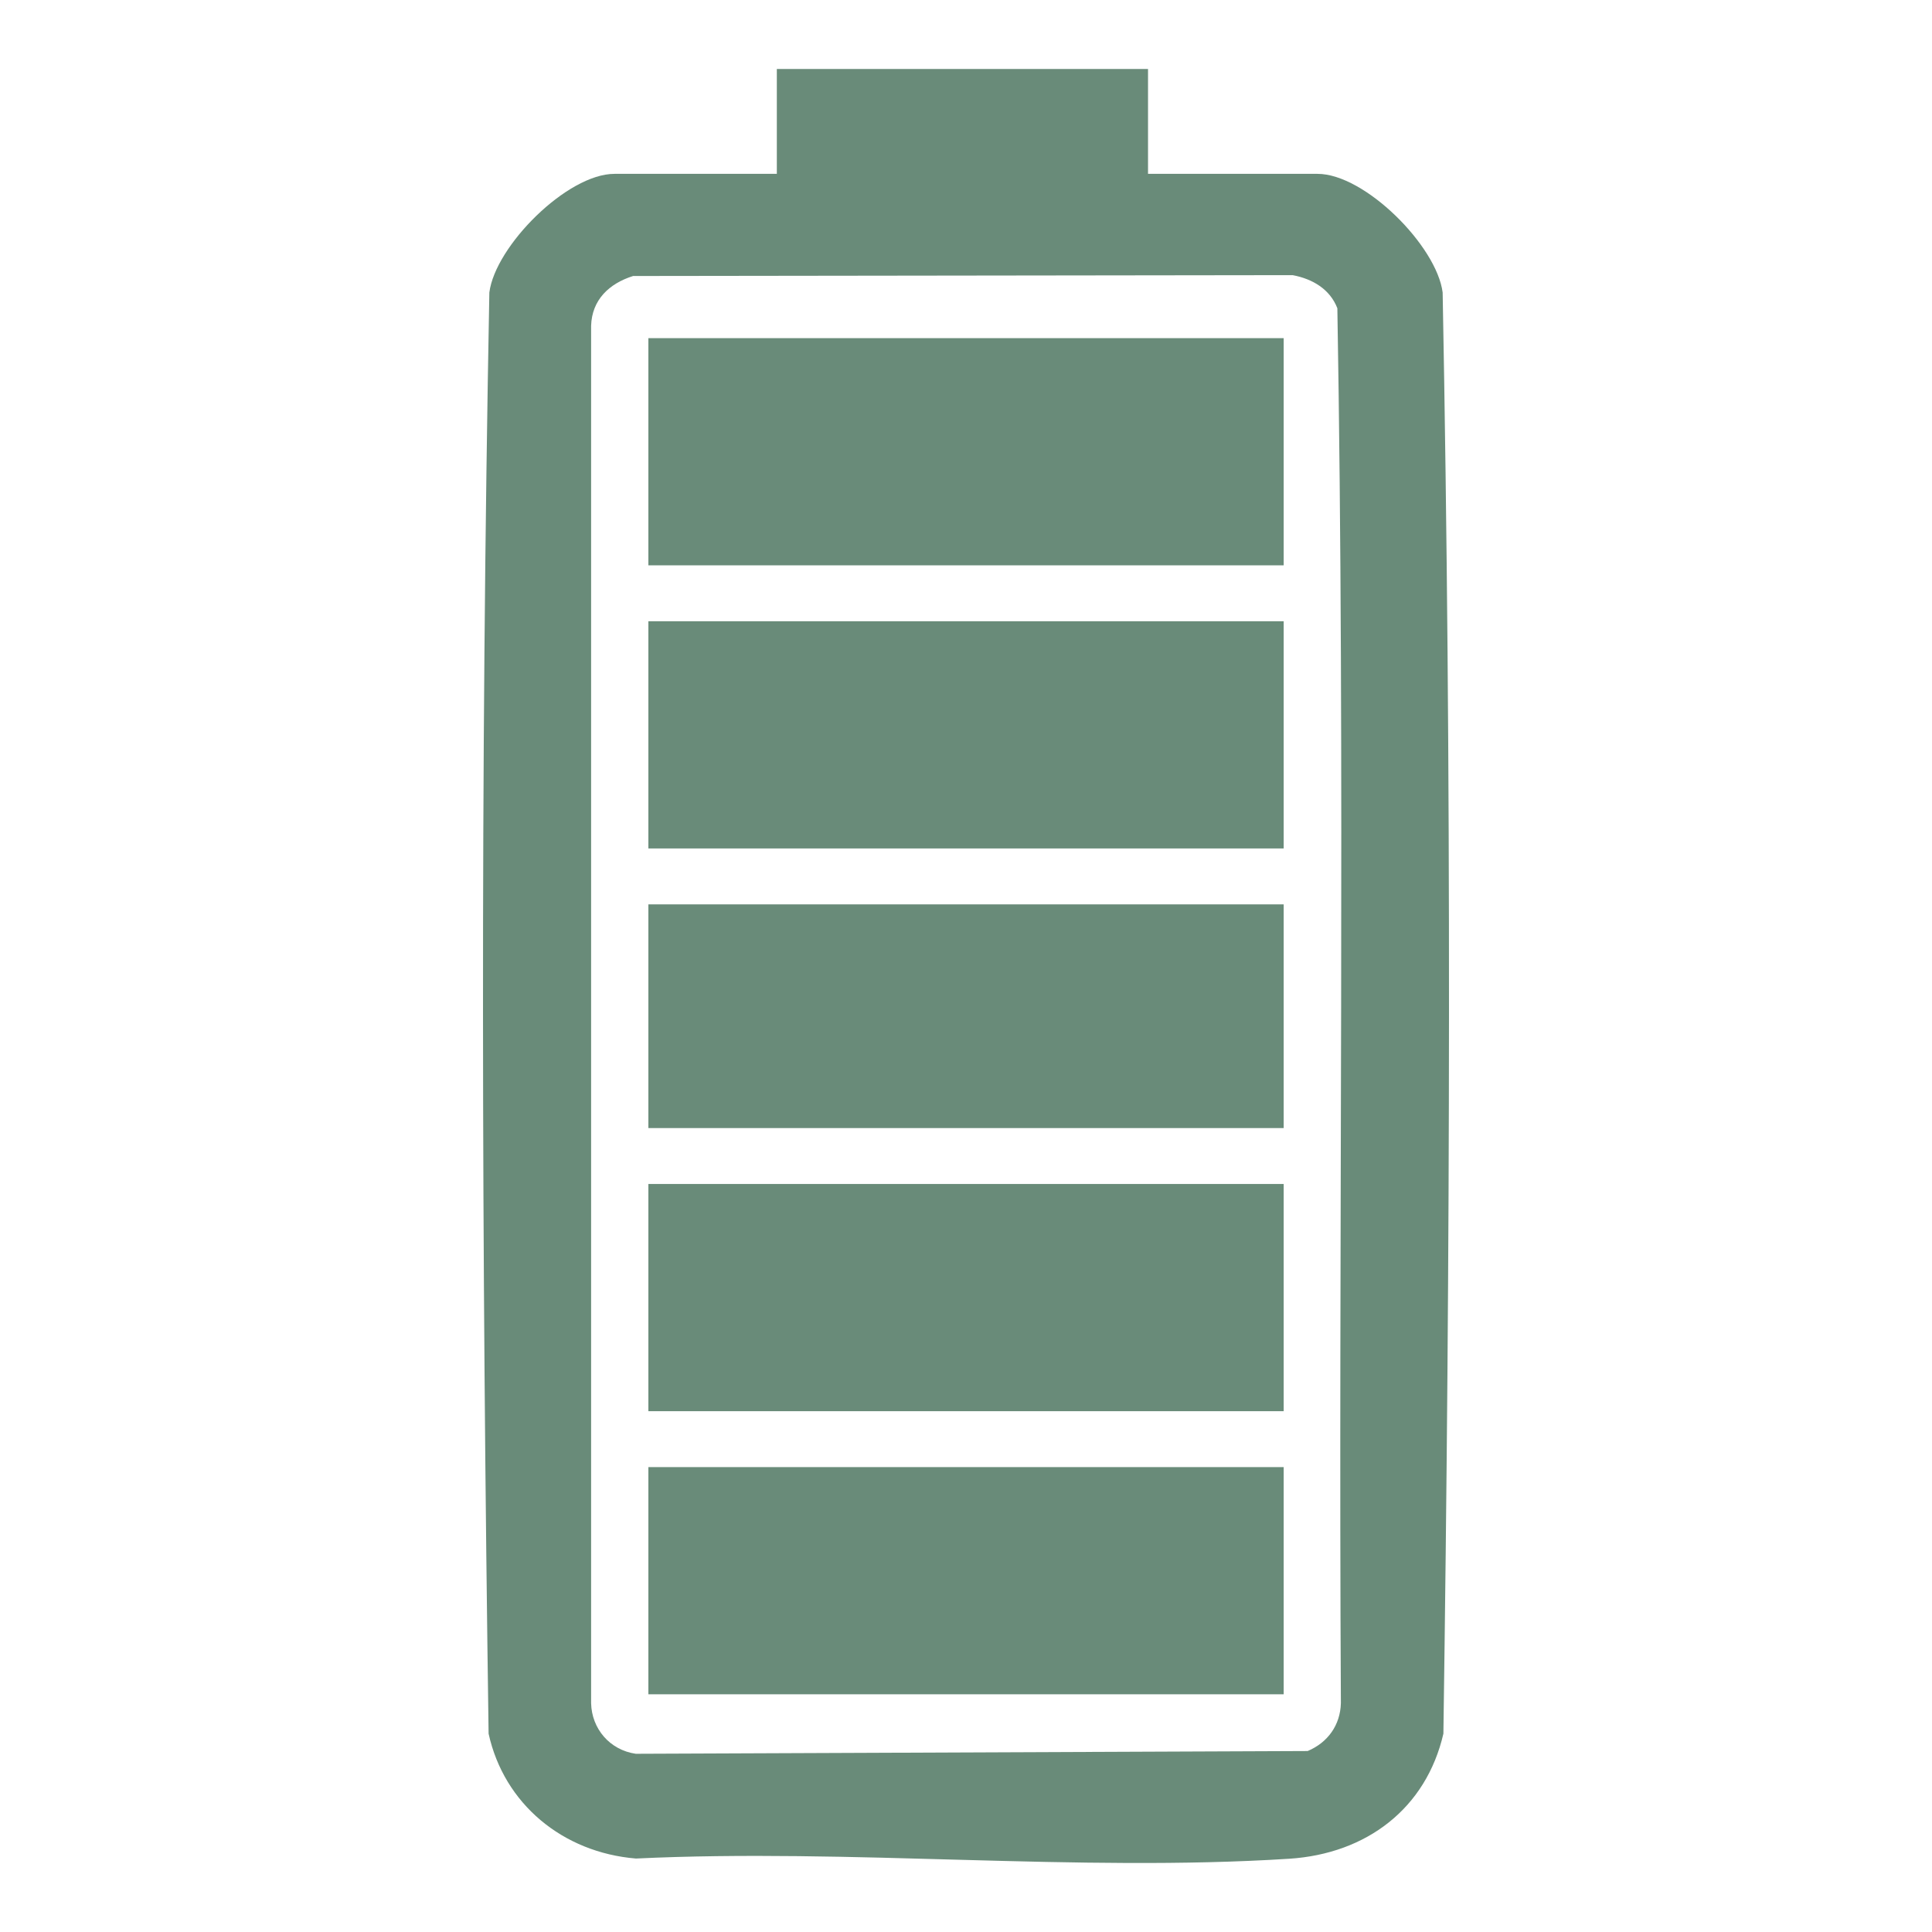 <svg xmlns="http://www.w3.org/2000/svg" fill="none" viewBox="0 0 70 70" height="70" width="70">
<path fill="#698B79" d="M41.595 2.5V6.299H47.737C49.449 6.299 52.055 8.911 52.27 10.598C52.599 27.97 52.545 45.438 52.297 62.814C51.673 65.521 49.514 67.166 46.709 67.346C39.019 67.836 30.787 66.967 23.041 67.338C20.39 67.12 18.262 65.359 17.703 62.814C17.455 45.438 17.401 27.97 17.73 10.598C17.945 8.911 20.552 6.299 22.263 6.299H28.146V2.5H41.595ZM22.939 10C22.065 10.275 21.446 10.867 21.417 11.803L21.417 61.709C21.438 62.635 22.093 63.407 23.036 63.543L47.379 63.443C48.114 63.133 48.561 62.5 48.583 61.709C48.489 44.867 48.744 27.991 48.455 11.169C48.187 10.477 47.558 10.106 46.835 9.969L22.939 10Z"></path>
<path fill="#698B79" d="M46.51 12.252H23.492V20.483H46.51V12.252Z"></path>
<path fill="#698B79" d="M46.51 22.509H23.492V30.741H46.51V22.509Z"></path>
<path fill="#698B79" d="M46.51 42.898H23.492V51.13H46.51V42.898Z"></path>
<path fill="#698B79" d="M46.51 53.156H23.492V61.387H46.51V53.156Z"></path>
<path fill="#698B79" d="M46.51 32.767H23.492V40.872H46.51V32.767Z"></path>
</svg>
